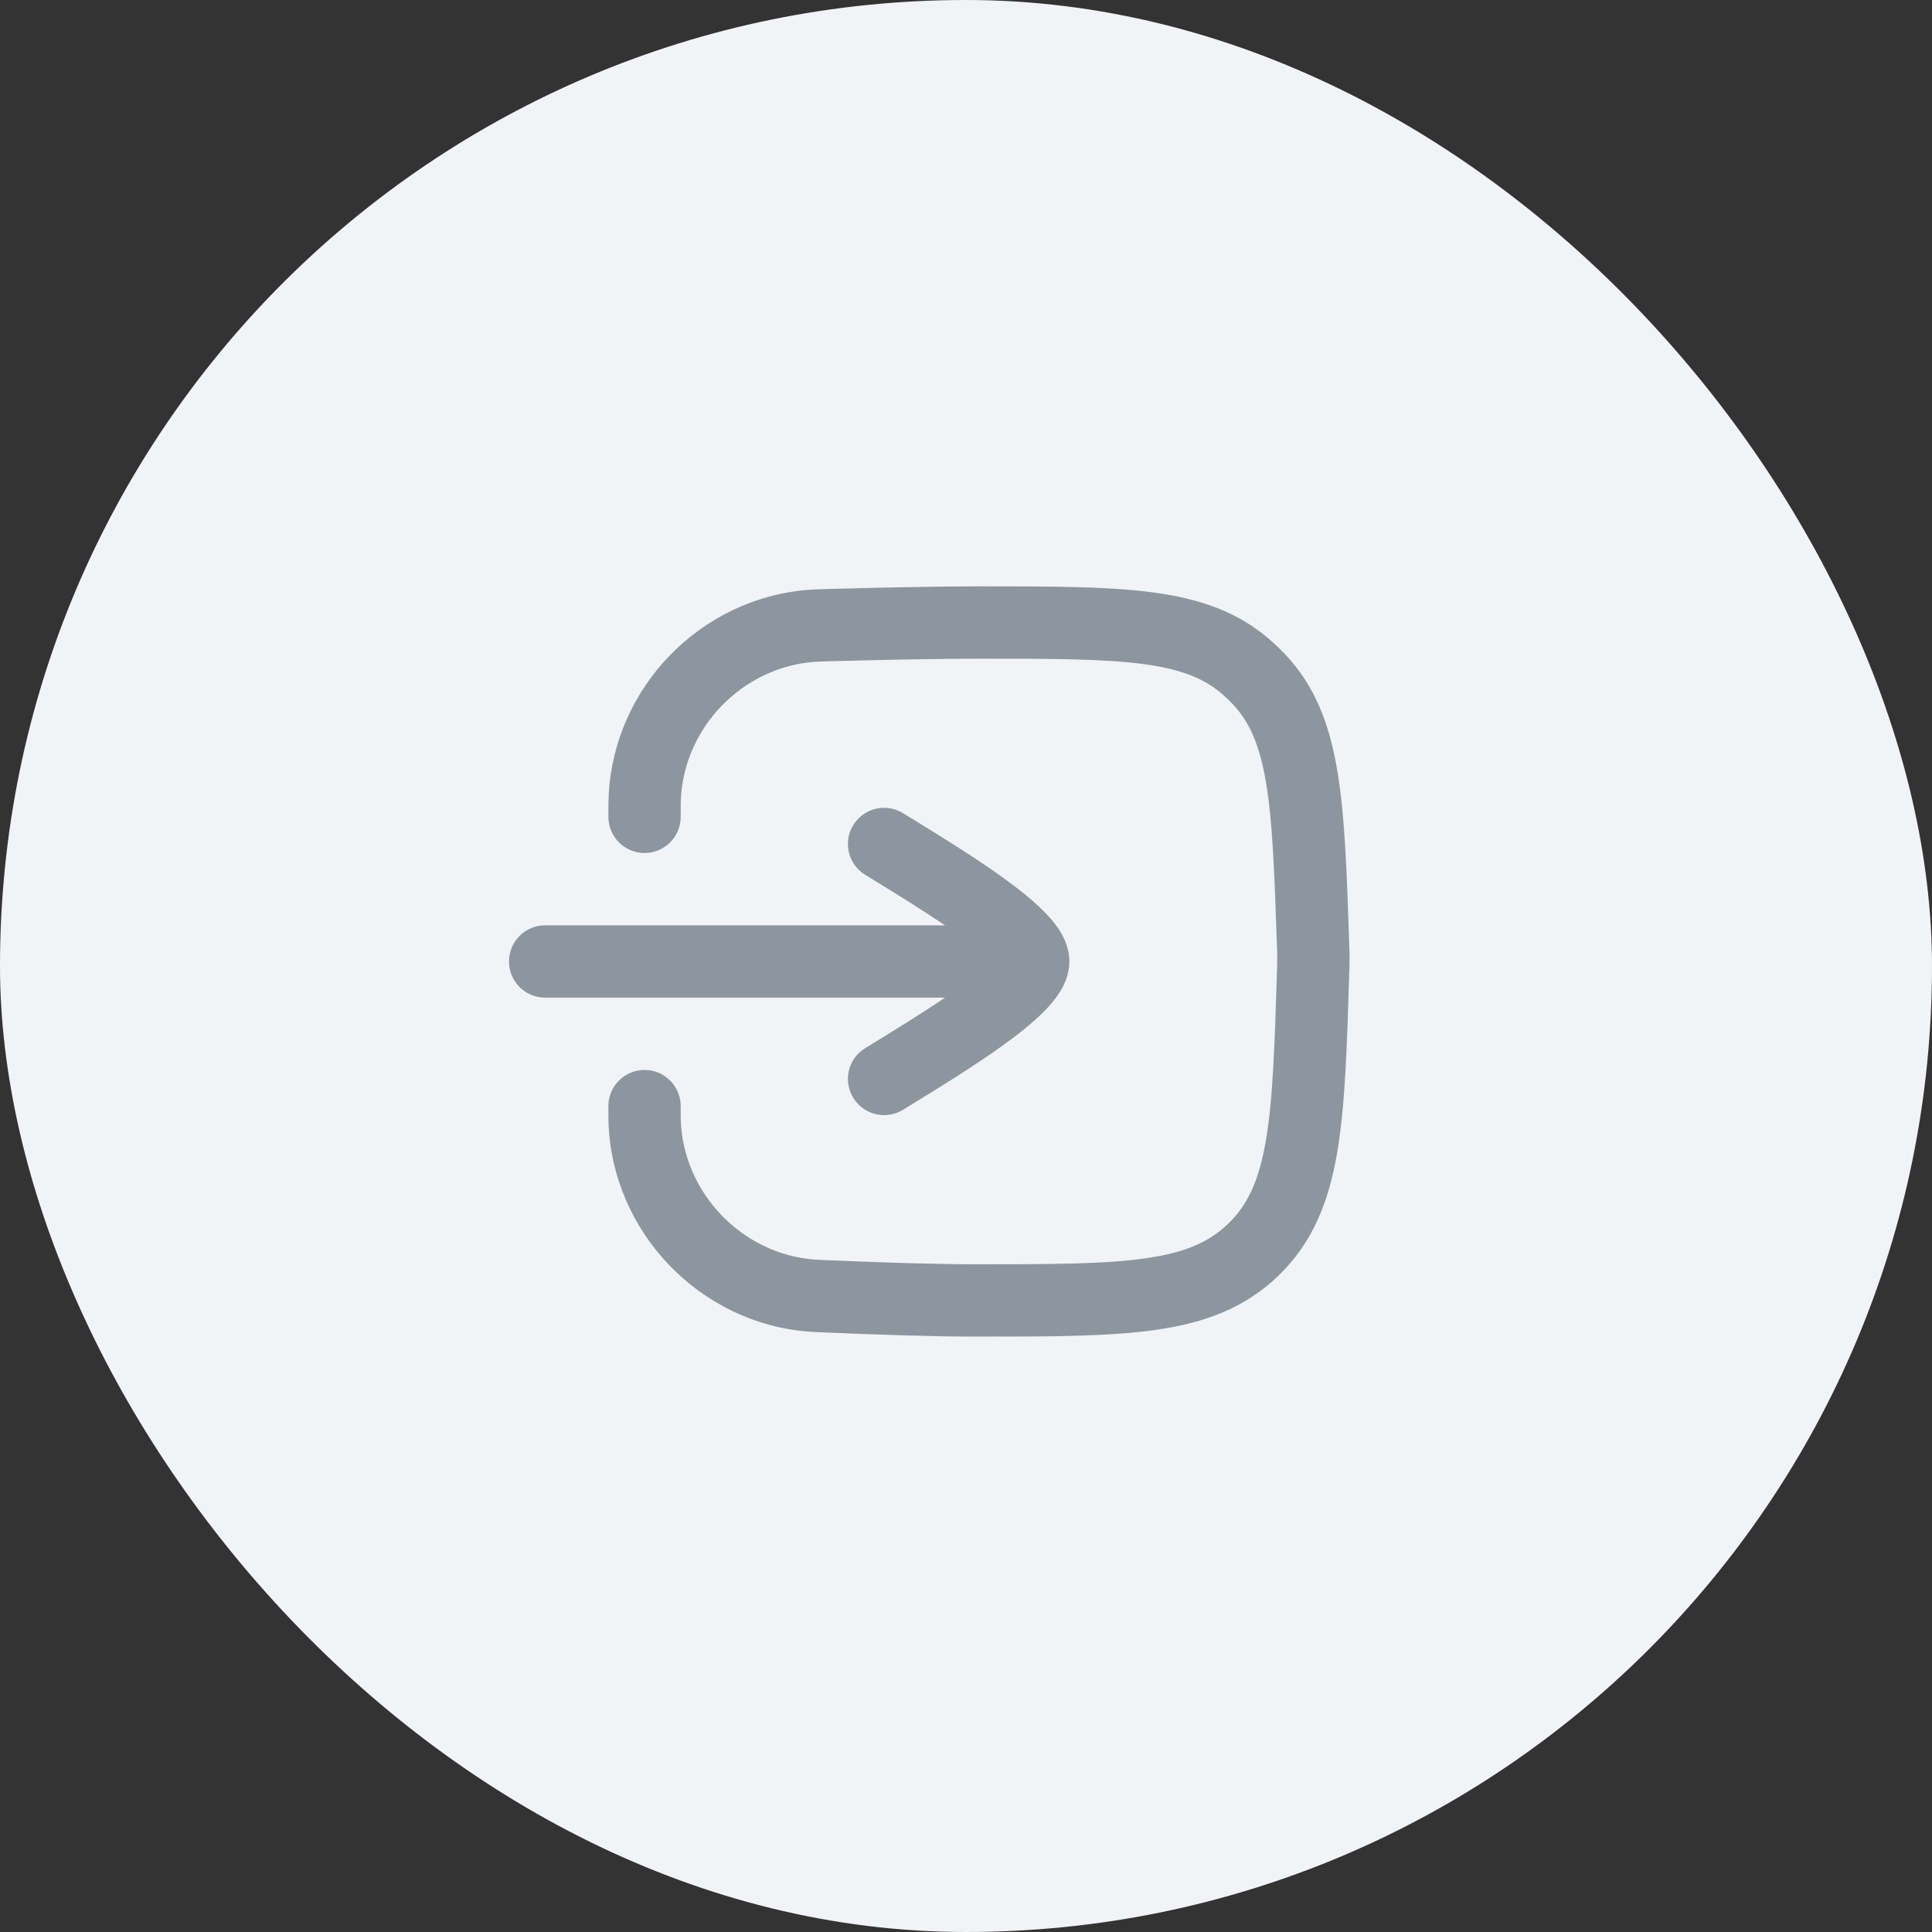<svg width="60" height="60" viewBox="0 0 60 60" fill="none" xmlns="http://www.w3.org/2000/svg">
<rect x="0" y="0" width="60" height="60" fill="#333333" stroke="none"/>
<rect width="60" height="60" rx="30" fill="#F2F3F7"/>
<path d="M30.403 20.456C32.686 20.456 34.286 20.459 35.519 20.625C36.713 20.785 37.434 21.085 38.008 21.599C38.09 21.673 38.185 21.765 38.262 21.845C38.793 22.4 39.118 23.113 39.319 24.312C39.526 25.549 39.582 27.163 39.659 29.463C39.664 29.616 39.666 29.723 39.666 29.788C39.666 29.843 39.665 29.929 39.661 30.049C39.587 32.46 39.533 34.15 39.309 35.441C39.093 36.688 38.739 37.425 38.15 37.996C37.559 38.569 36.817 38.899 35.584 39.077C34.305 39.261 32.641 39.263 30.263 39.263C29.012 39.263 27.252 39.204 25.535 39.13C25.414 39.124 25.371 39.122 25.311 39.118C23.045 38.956 21.205 37.035 21.142 34.764C21.14 34.705 21.14 34.647 21.14 34.491V34.351C21.14 33.731 20.637 33.228 20.017 33.228C19.397 33.228 18.894 33.731 18.894 34.351L18.894 34.505C18.894 34.642 18.894 34.732 18.897 34.827C18.993 38.251 21.734 41.114 25.151 41.358C25.245 41.365 25.318 41.368 25.428 41.373L25.429 41.373L25.437 41.373C27.159 41.448 28.96 41.509 30.263 41.509H30.349C32.621 41.509 34.447 41.509 35.903 41.299C37.424 41.081 38.671 40.619 39.713 39.608C40.758 38.595 41.257 37.351 41.522 35.824C41.776 34.359 41.832 32.509 41.903 30.203L41.906 30.118C41.91 29.99 41.912 29.877 41.912 29.788C41.912 29.685 41.909 29.547 41.903 29.388L41.901 29.308C41.827 27.107 41.769 25.343 41.533 23.941C41.289 22.483 40.836 21.287 39.886 20.293C39.768 20.171 39.631 20.038 39.504 19.924C38.481 19.009 37.276 18.595 35.819 18.399C34.418 18.21 32.667 18.21 30.484 18.21L30.403 18.21C29.088 18.21 27.384 18.246 25.743 18.291L25.714 18.292C25.445 18.299 25.268 18.304 25.09 18.318C21.753 18.587 19.081 21.333 18.904 24.676C18.894 24.855 18.894 25.044 18.894 25.335L18.894 25.368C18.894 25.988 19.397 26.491 20.017 26.491C20.637 26.491 21.14 25.988 21.14 25.368C21.14 25.033 21.14 24.907 21.146 24.795C21.264 22.575 23.055 20.735 25.27 20.556C25.382 20.547 25.497 20.544 25.804 20.535C27.441 20.491 29.119 20.456 30.403 20.456Z" fill="#8D969F"/>
<path d="M28.044 25.254C27.516 24.929 26.825 25.094 26.5 25.622C26.174 26.15 26.339 26.842 26.867 27.167C26.95 27.217 27.033 27.269 27.118 27.321L27.12 27.322C27.836 27.762 28.636 28.254 29.348 28.737H16.929C16.309 28.737 15.807 29.239 15.807 29.86C15.807 30.48 16.309 30.982 16.929 30.982H29.348C28.636 31.466 27.836 31.957 27.12 32.397L27.118 32.398C27.033 32.45 26.95 32.502 26.867 32.553C26.339 32.877 26.174 33.569 26.5 34.097C26.825 34.625 27.516 34.79 28.044 34.465C28.128 34.414 28.213 34.361 28.302 34.307C29.162 33.779 30.23 33.122 31.11 32.491C31.593 32.145 32.06 31.778 32.417 31.418C32.596 31.238 32.775 31.032 32.916 30.806C33.049 30.593 33.21 30.263 33.21 29.86C33.21 29.456 33.049 29.126 32.916 28.913C32.775 28.687 32.596 28.481 32.417 28.301C32.06 27.941 31.593 27.574 31.11 27.228C30.23 26.597 29.162 25.941 28.302 25.412C28.213 25.358 28.128 25.305 28.044 25.254Z" fill="#8D969F"/>
</svg>
